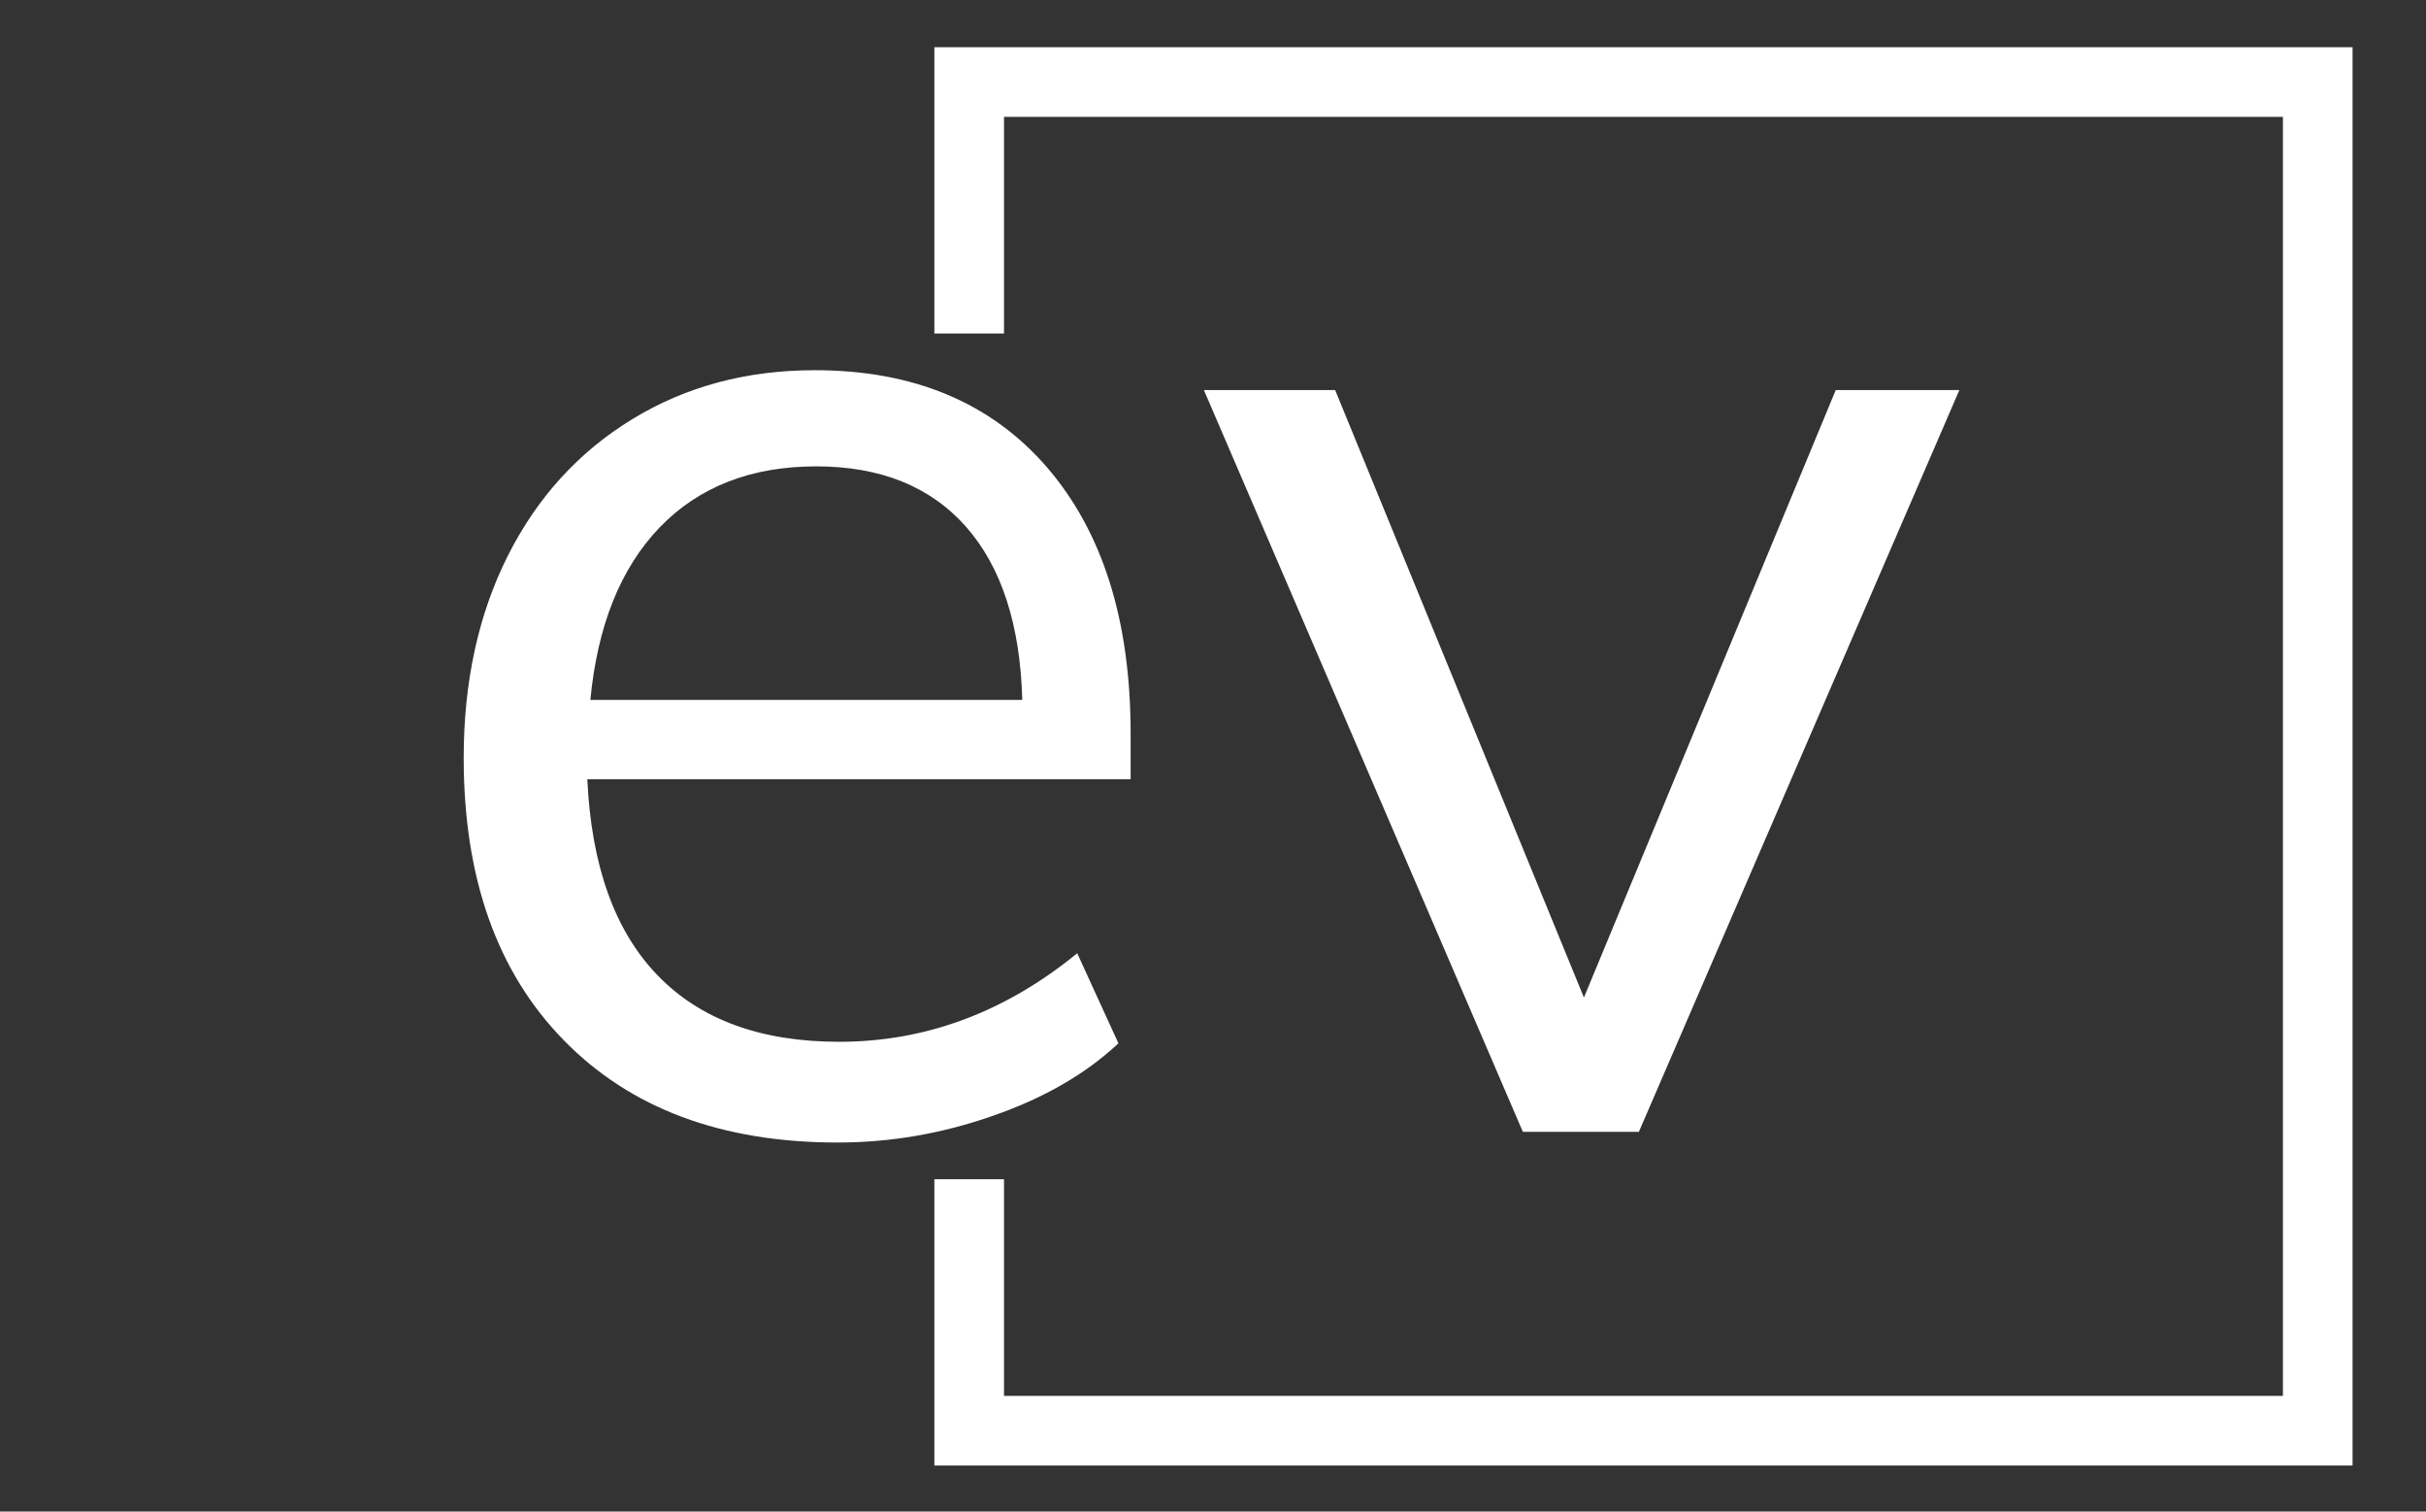 <svg xmlns="http://www.w3.org/2000/svg" version="1.1" xmlns:xlink="http://www.w3.org/1999/xlink" xmlns:svgjs="http://svgjs.dev/svgjs" width="1000" height="623" viewBox="0 0 1000 623"><rect x="0" y="0" width="1000" height="623" fill="#333333" stroke="none"/><g transform="matrix(1,0,0,1,-0.606,0.252)"><svg viewBox="0 0 396 247" data-background-color="#ffffff" preserveAspectRatio="xMidYMid meet" height="623" width="1000" xmlns="http://www.w3.org/2000/svg" xmlns:xlink="http://www.w3.org/1999/xlink"><g id="tight-bounds" transform="matrix(1,0,0,1,0.24,-0.1)"><svg viewBox="0 0 395.52 247.2" height="247.2" width="395.52"><g><svg></svg></g><g><svg viewBox="0 0 395.52 247.2" height="247.2" width="395.52"><g transform="matrix(1,0,0,1,75.544,60.497)"><svg viewBox="0 0 244.431 126.206" height="126.206" width="244.431"><g><svg viewBox="0 0 244.431 126.206" height="126.206" width="244.431"><g><svg viewBox="0 0 244.431 126.206" height="126.206" width="244.431"><g><svg viewBox="0 0 244.431 126.206" height="126.206" width="244.431"><g id="textblocktransform"><svg viewBox="0 0 244.431 126.206" height="126.206" width="244.431" id="textblock"><g><svg viewBox="0 0 244.431 126.206" height="126.206" width="244.431"><g transform="matrix(1,0,0,1,0,0)"><svg width="244.431" viewBox="2.3 -24.95 49 25.3" height="126.206" data-palette-color="#fff"><path d="M24.15-13.05L24.15-11.55 6.35-11.55Q6.55-7.3 8.65-5.13 10.75-2.95 14.6-2.95L14.6-2.95Q18.85-2.95 22.4-5.85L22.4-5.85 23.75-2.9Q22.15-1.4 19.65-0.53 17.15 0.35 14.55 0.35L14.55 0.35Q8.85 0.35 5.58-3 2.3-6.35 2.3-12.25L2.3-12.25Q2.3-16 3.75-18.88 5.2-21.75 7.83-23.35 10.45-24.95 13.8-24.95L13.8-24.95Q18.65-24.95 21.4-21.78 24.15-18.6 24.15-13.05L24.15-13.05ZM13.85-21.8Q10.65-21.8 8.72-19.8 6.8-17.8 6.45-14.15L6.45-14.15 20.6-14.15Q20.5-17.85 18.75-19.83 17-21.8 13.85-21.8L13.85-21.8ZM39-4.4L47.25-24.3 51.3-24.3 40.8 0 37 0 26.55-24.3 30.85-24.3 39-4.4Z" opacity="1" transform="matrix(1,0,0,1,0,0)" fill="#fff" class="wordmark-text-0" data-fill-palette-color="primary" id="text-0"></path></svg></g></svg></g></svg></g></svg></g></svg></g></svg></g></svg></g><path d="M152.464 54.497L152.464 7.715 384.233 7.715 384.233 239.485 152.464 239.485 152.464 192.703 163.846 192.703 163.846 228.103 372.852 228.103 372.852 19.097 163.846 19.097 163.846 54.497Z" fill="#fff" stroke="transparent" data-fill-palette-color="primary"></path></svg></g><defs></defs></svg><rect width="395.52" height="247.2" fill="none" stroke="none" visibility="hidden"></rect></g></svg></g></svg>